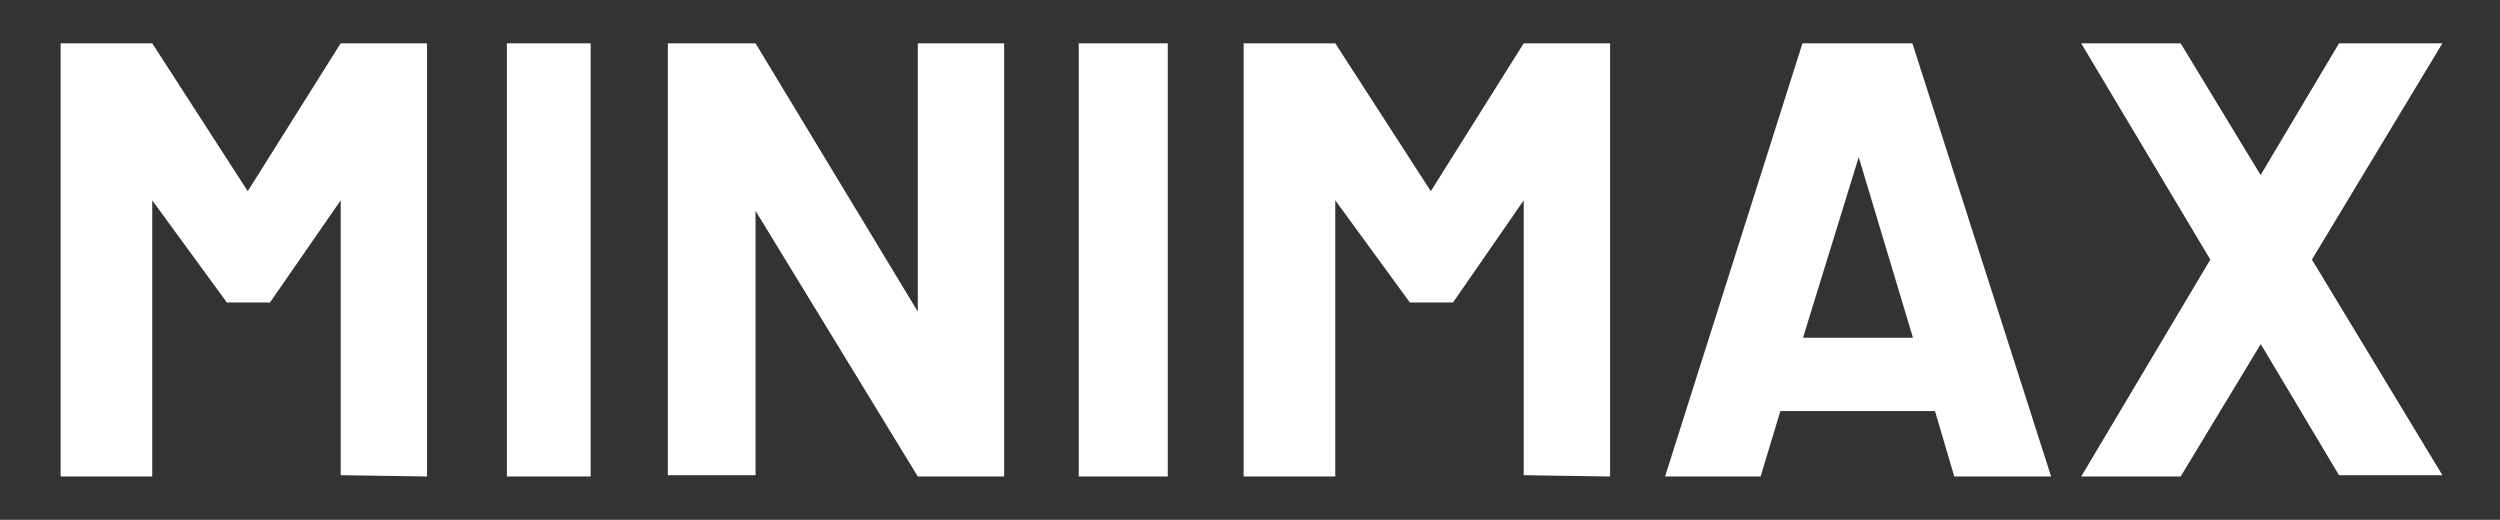 <svg width="202" height="42" viewBox="0 0 202 42" fill="none" xmlns="http://www.w3.org/2000/svg">
<rect x="0" y="0" width="202" height="42" fill="#333333" stroke="none"/>
<path fill-rule="evenodd" clip-rule="evenodd" d="M4.898 38.5V3.5H12.301L20.018 15.449L27.526 3.5H34.505V38.5L27.528 38.395V16.188L21.817 24.437H18.328L12.301 16.188V38.5H4.898ZM47.723 3.5H40.956V38.5H47.723V3.5ZM53.961 3.5H61.047L74.158 25.177V3.5H81.137V38.5H74.158L61.047 17.035V38.395H53.961V3.5ZM94.355 3.5H87.164V38.5H94.355V3.5ZM100.487 3.5V38.5H107.89V16.188L113.916 24.437H117.406L123.116 16.189V38.395L130.095 38.5V3.5H123.116L115.609 15.449L107.89 3.5H100.487ZM134.537 38.5L145.639 3.5H154.522L165.729 38.5H157.904L156.347 33.213H143.854L142.256 38.5H134.537ZM145.682 27.291H154.569L150.185 12.7L145.682 27.291ZM197.346 3.5H188.992L182.658 14.143L176.197 3.5H168.161L178.593 20.974L168.163 38.5H176.197L182.669 27.802L188.992 38.395H197.346L186.802 20.972L197.346 3.5Z" fill="white"/>
</svg>
